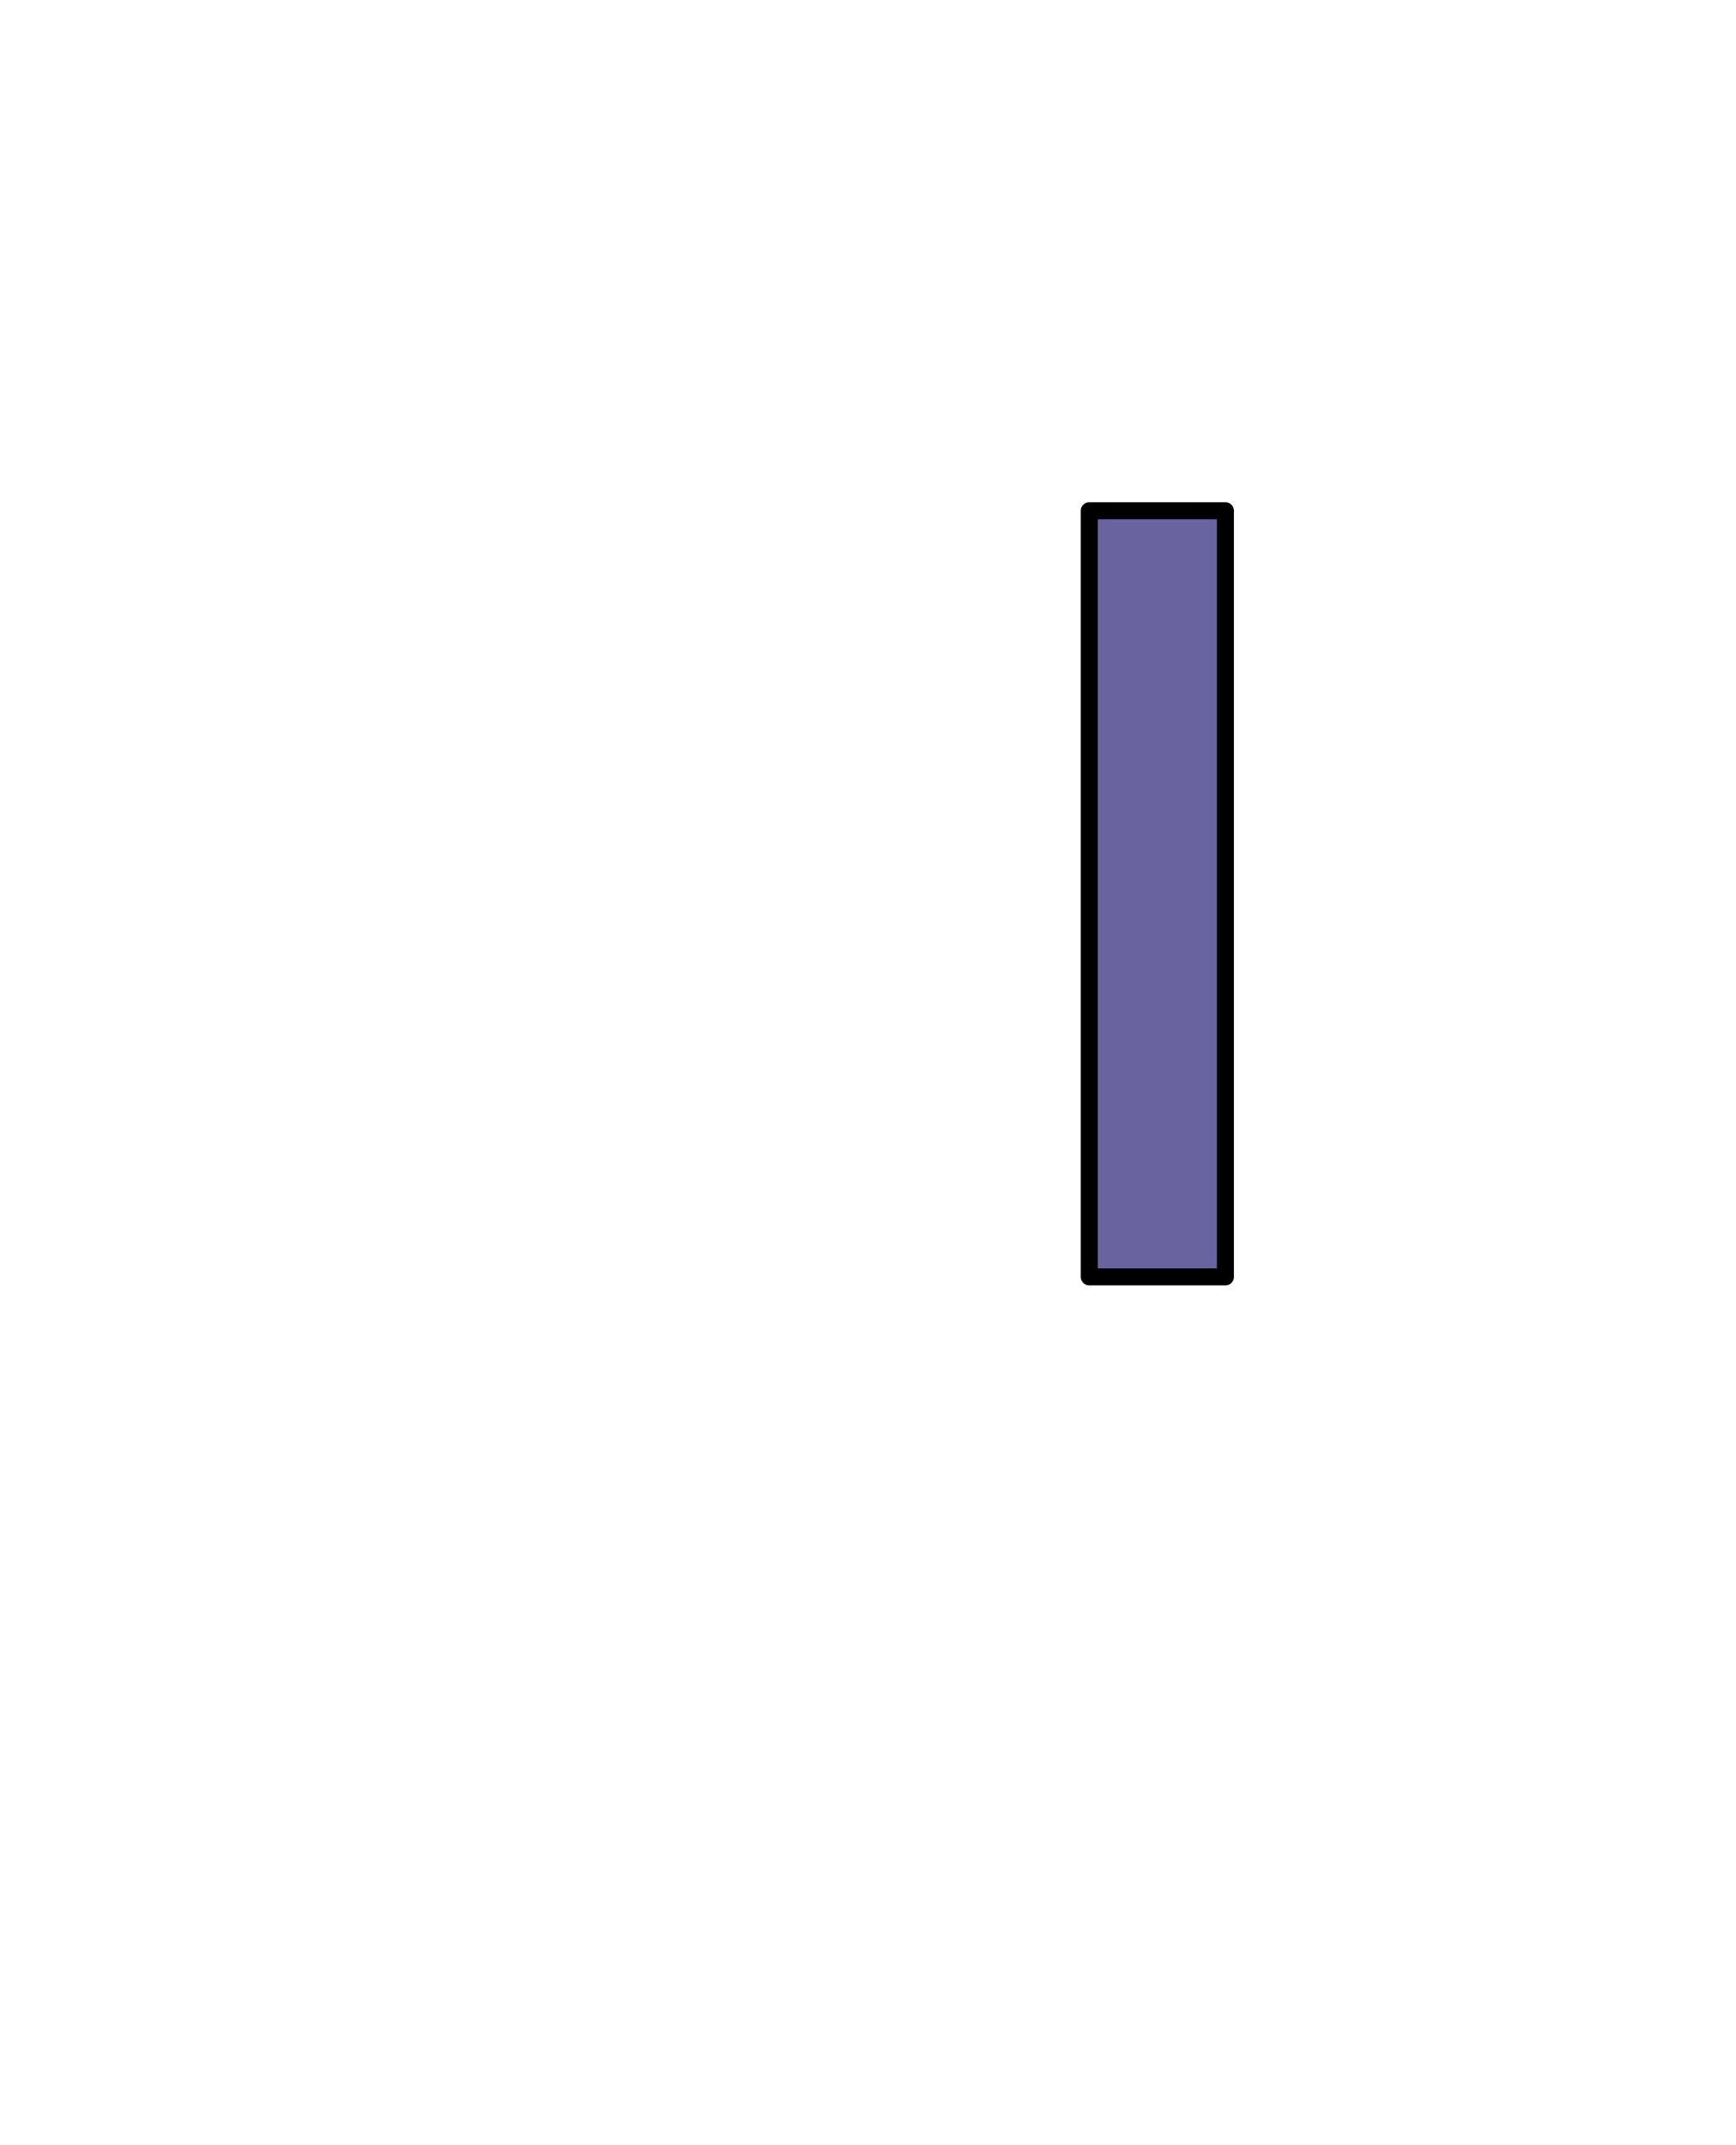 <?xml version="1.0" encoding="UTF-8" standalone="no"?>
<svg xmlns:xlink="http://www.w3.org/1999/xlink" height="126.0px" width="102.0px" xmlns="http://www.w3.org/2000/svg">
  <g transform="matrix(1.0, 0.0, 0.0, 1.0, -356.0, 40.0)">
    <path d="M428.0 35.0 L428.0 -10.0 420.0 -10.0 420.0 35.0 428.0 35.0" fill="#6864a0" fill-rule="evenodd" stroke="none">
      <animate attributeName="fill" dur="2s" repeatCount="indefinite" values="#6864a0;#6864a1"/>
      <animate attributeName="fill-opacity" dur="2s" repeatCount="indefinite" values="1.0;1.0"/>
      <animate attributeName="d" dur="2s" repeatCount="indefinite" values="M428.0 35.0 L428.0 -10.0 420.0 -10.0 420.0 35.0 428.0 35.0;M394.0 56.0 L394.0 11.0 386.0 11.0 386.0 56.0 394.0 56.0"/>
    </path>
    <path d="M428.0 35.0 L420.0 35.0 420.0 -10.0 428.0 -10.0 428.0 35.0 420.0 35.0 420.0 -10.0 428.0 -10.0 428.0 35.0" fill="none" stroke="#000000" stroke-linecap="round" stroke-linejoin="round" stroke-width="1.0">
      <animate attributeName="stroke" dur="2s" repeatCount="indefinite" values="#000000;#000001"/>
      <animate attributeName="stroke-width" dur="2s" repeatCount="indefinite" values="1.0;1.0"/>
      <animate attributeName="fill-opacity" dur="2s" repeatCount="indefinite" values="1.0;1.0"/>
      <animate attributeName="d" dur="2s" repeatCount="indefinite" values="M428.0 35.0 L420.0 35.0 420.0 -10.0 428.0 -10.0 428.0 35.0 420.0 35.0 420.0 -10.0 428.0 -10.0 428.0 35.0;M394.0 56.0 L386.0 56.0 386.0 11.0 394.0 11.0 394.0 56.0 386.0 56.0 386.0 11.0 394.0 11.0 394.0 56.0"/>
    </path>
  </g>
</svg>

